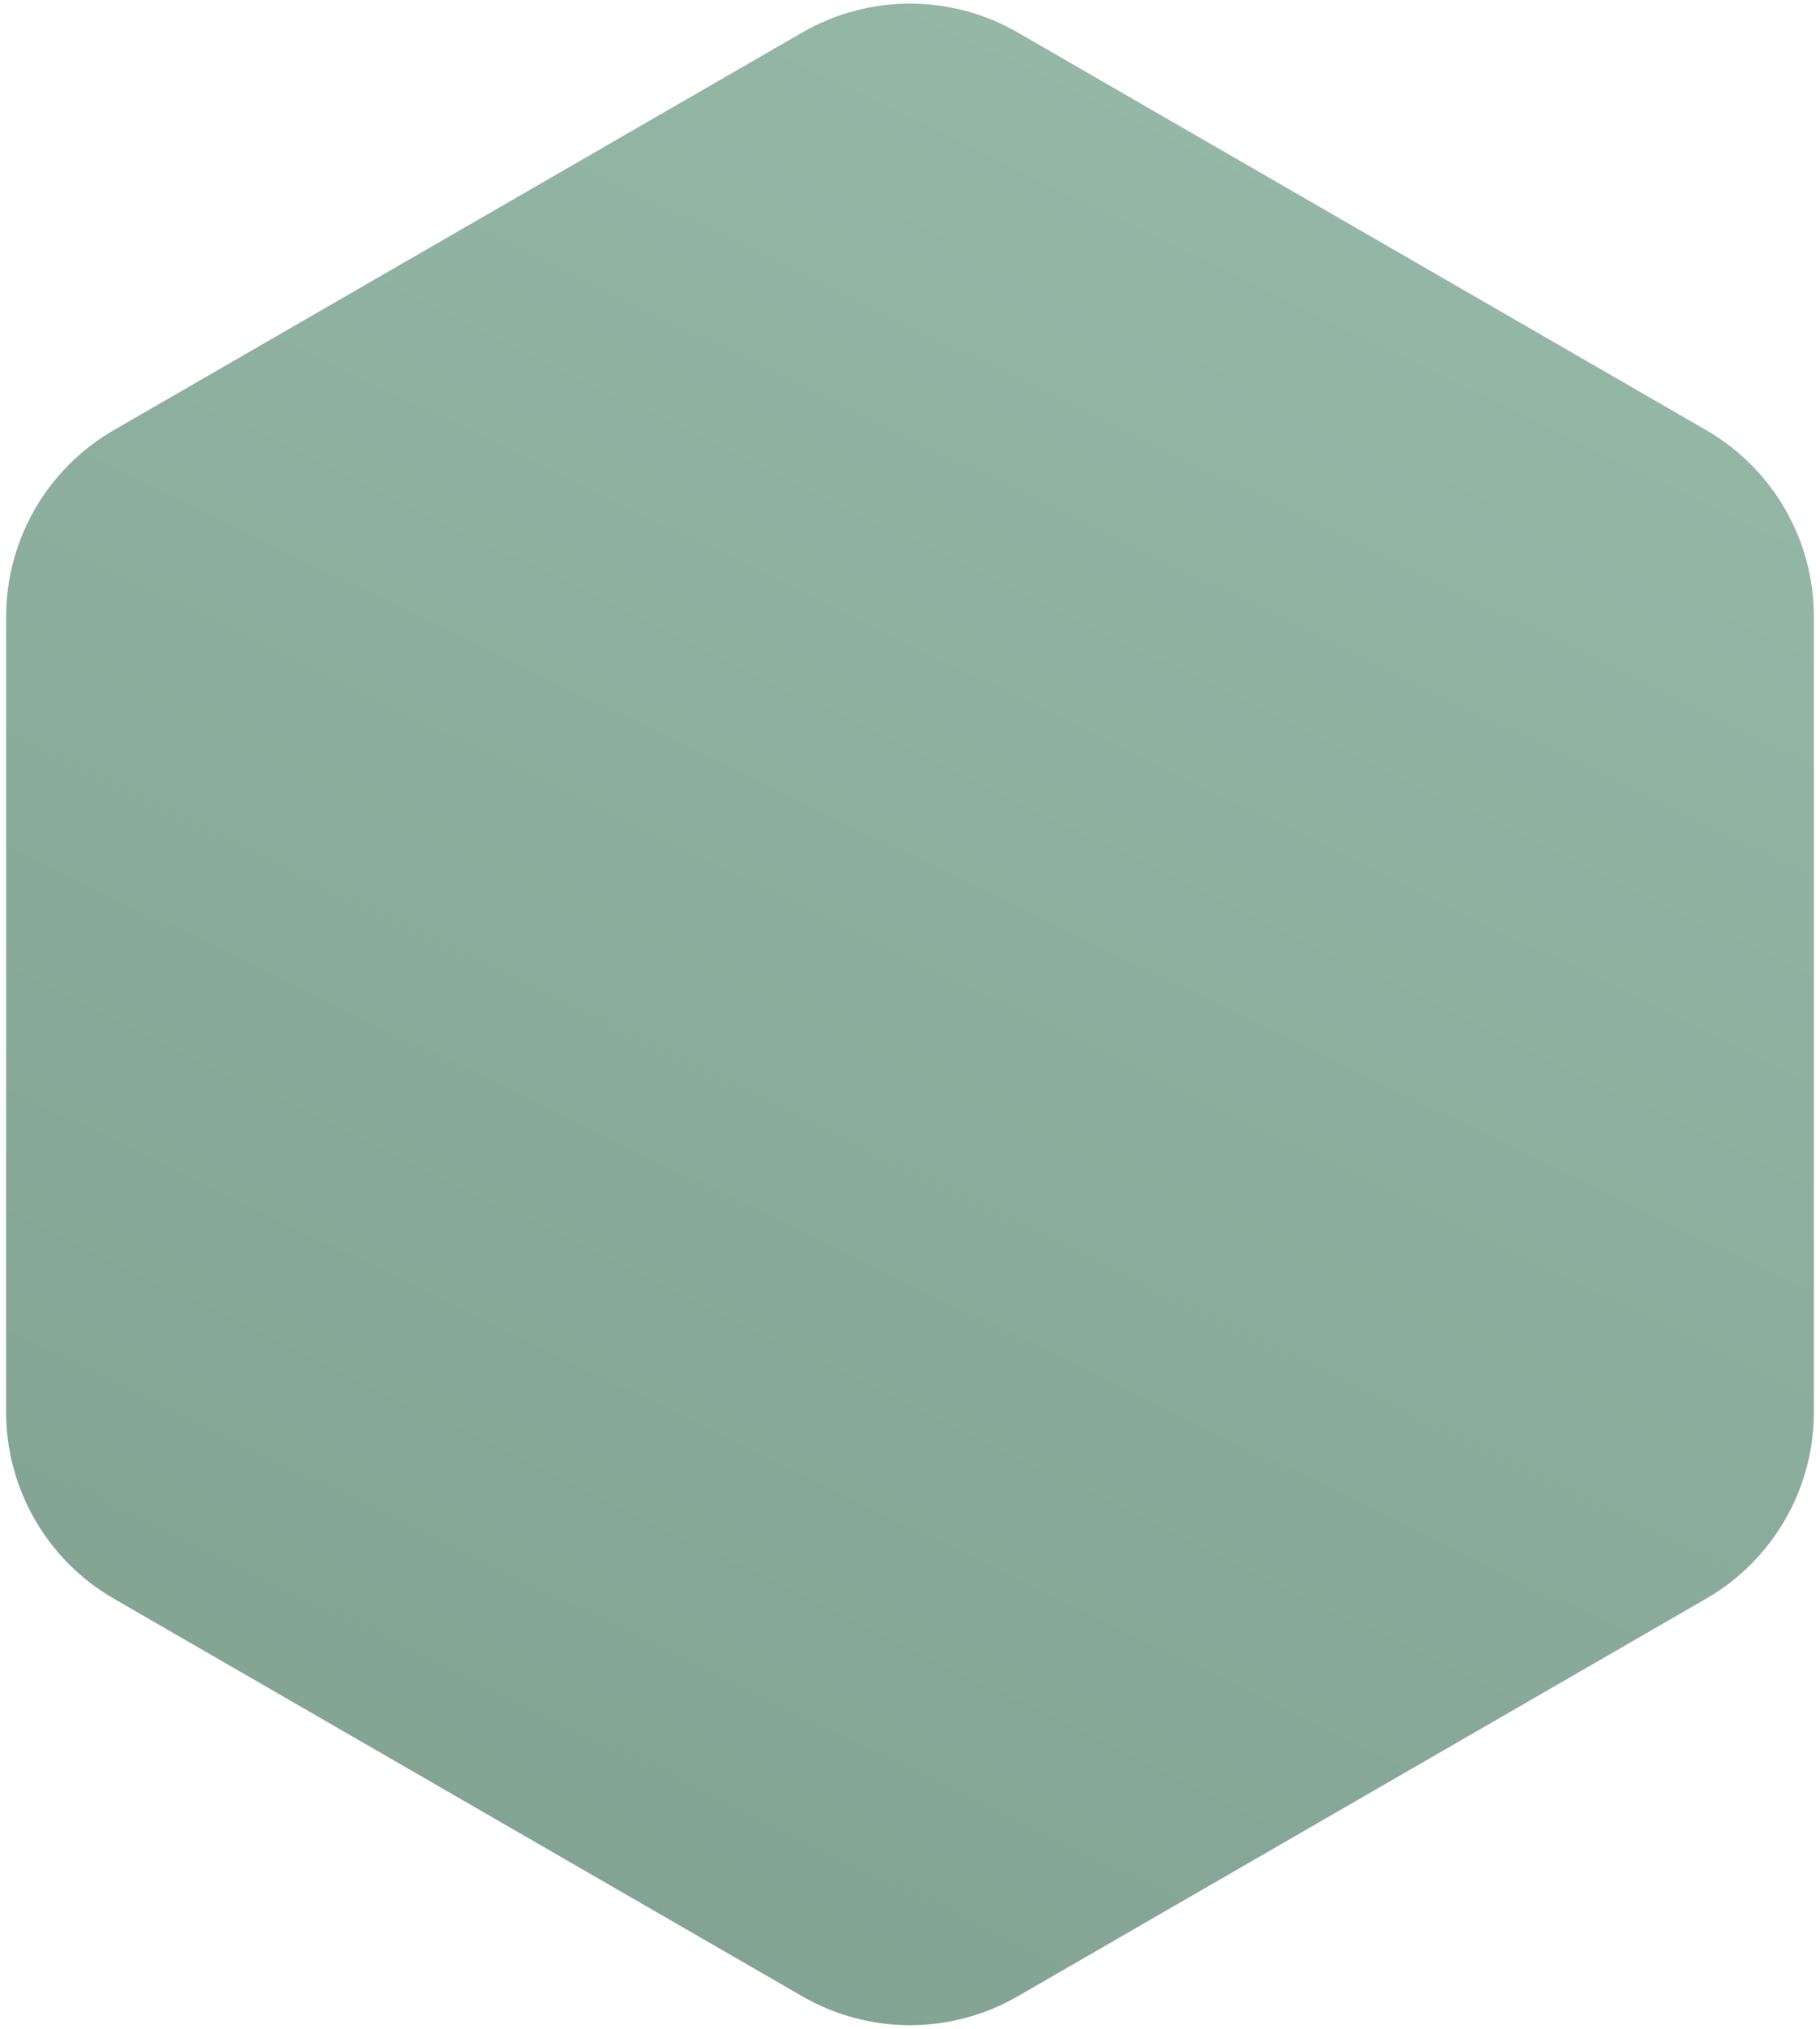 <?xml version="1.0" encoding="UTF-8"?> <svg xmlns="http://www.w3.org/2000/svg" width="245" height="273" viewBox="0 0 245 273" fill="none"><g clip-path="url(#clip0_55_2)"><path d="M108 4.372C116.973 -0.809 128.027 -0.809 137 4.372L229.677 57.878C238.649 63.059 244.177 72.632 244.177 82.993V190.007C244.177 200.368 238.649 209.941 229.677 215.122L137 268.628C128.027 273.809 116.973 273.809 108 268.628L15.323 215.122C6.351 209.941 0.823 200.368 0.823 190.007V82.993C0.823 72.632 6.351 63.059 15.323 57.878L108 4.372Z" fill="url(#paint0_linear_55_2)"></path></g><defs><linearGradient id="paint0_linear_55_2" x1="46" y1="340" x2="213" y2="-4" gradientUnits="userSpaceOnUse"><stop stop-color="#7D9C8D"></stop><stop offset="1" stop-color="#97BAA9"></stop></linearGradient><clipPath id="clip0_55_2"><rect width="245" height="273" fill="white"></rect></clipPath></defs></svg> 
